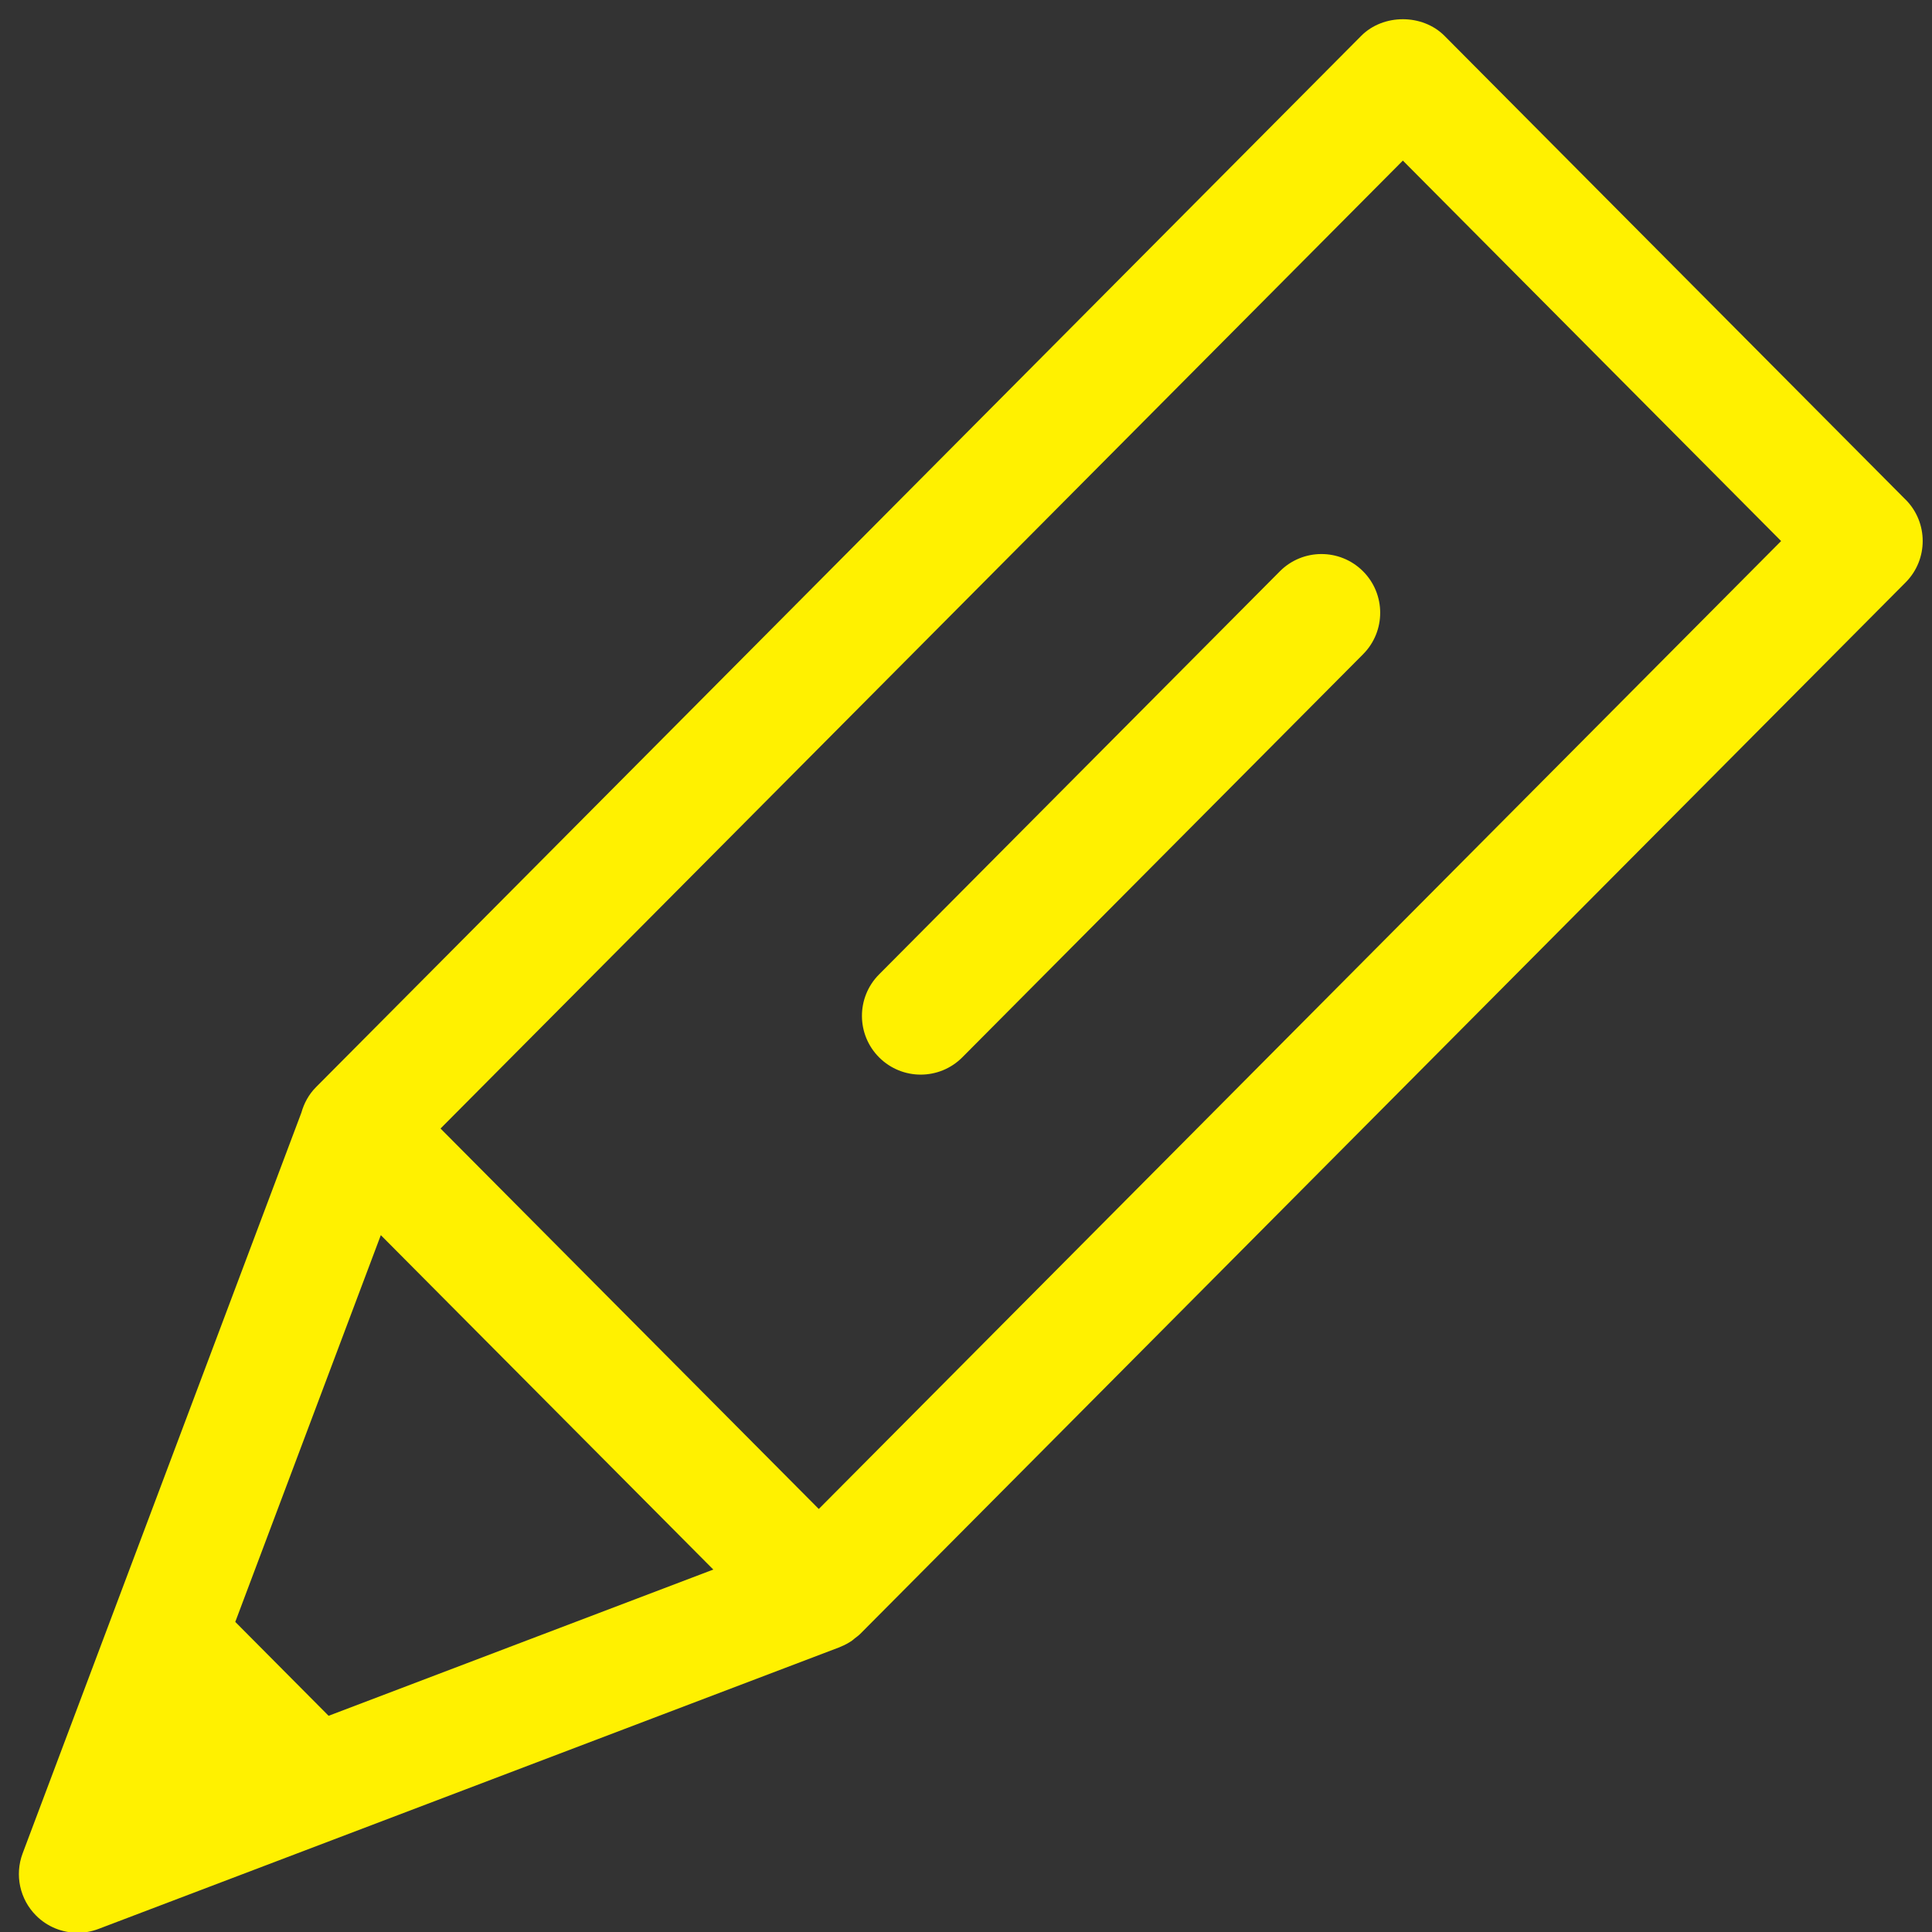 <svg id="b" xmlns="http://www.w3.org/2000/svg" viewBox="0 0 100 100"><rect x="0" y="0" width="100" height="100" fill="#333333" stroke="none"/><style>.c{fill:none;}.d{fill:#fff100;}</style><rect class="c" width="100" height="100"/><path class="d" d="M98.633,25.861L74.768,1.856c-1.142-1.148-3.171-1.148-4.312,0L16.356,56.271c-.378.38-.621.839-.757,1.321L1.172,95.929c-.421,1.119-.147,2.38.699,3.224.581.579,1.356.887,2.147.887.363,0,.729-.065,1.08-.199l38.363-14.583c.011-.004.02-.012.032-.017.214-.085.419-.192.609-.324.049-.034.09-.076.137-.113.101-.078.205-.152.296-.244l54.099-54.414c1.179-1.186,1.179-3.101,0-4.287ZM12.177,83.951l7.534-20.02,17.209,17.309-19.912,7.569-4.83-4.859ZM42.38,78.104l-19.578-19.692L72.612,8.312l19.578,19.692-49.81,50.1ZM70.542,29.561c1.191,1.184,1.196,3.109.013,4.3l-20.744,20.864c-.594.598-1.375.897-2.156.897-.775,0-1.55-.295-2.144-.884-1.191-1.184-1.196-3.109-.013-4.3l20.744-20.864c1.184-1.191,3.108-1.196,4.3-.013Z"/></svg>